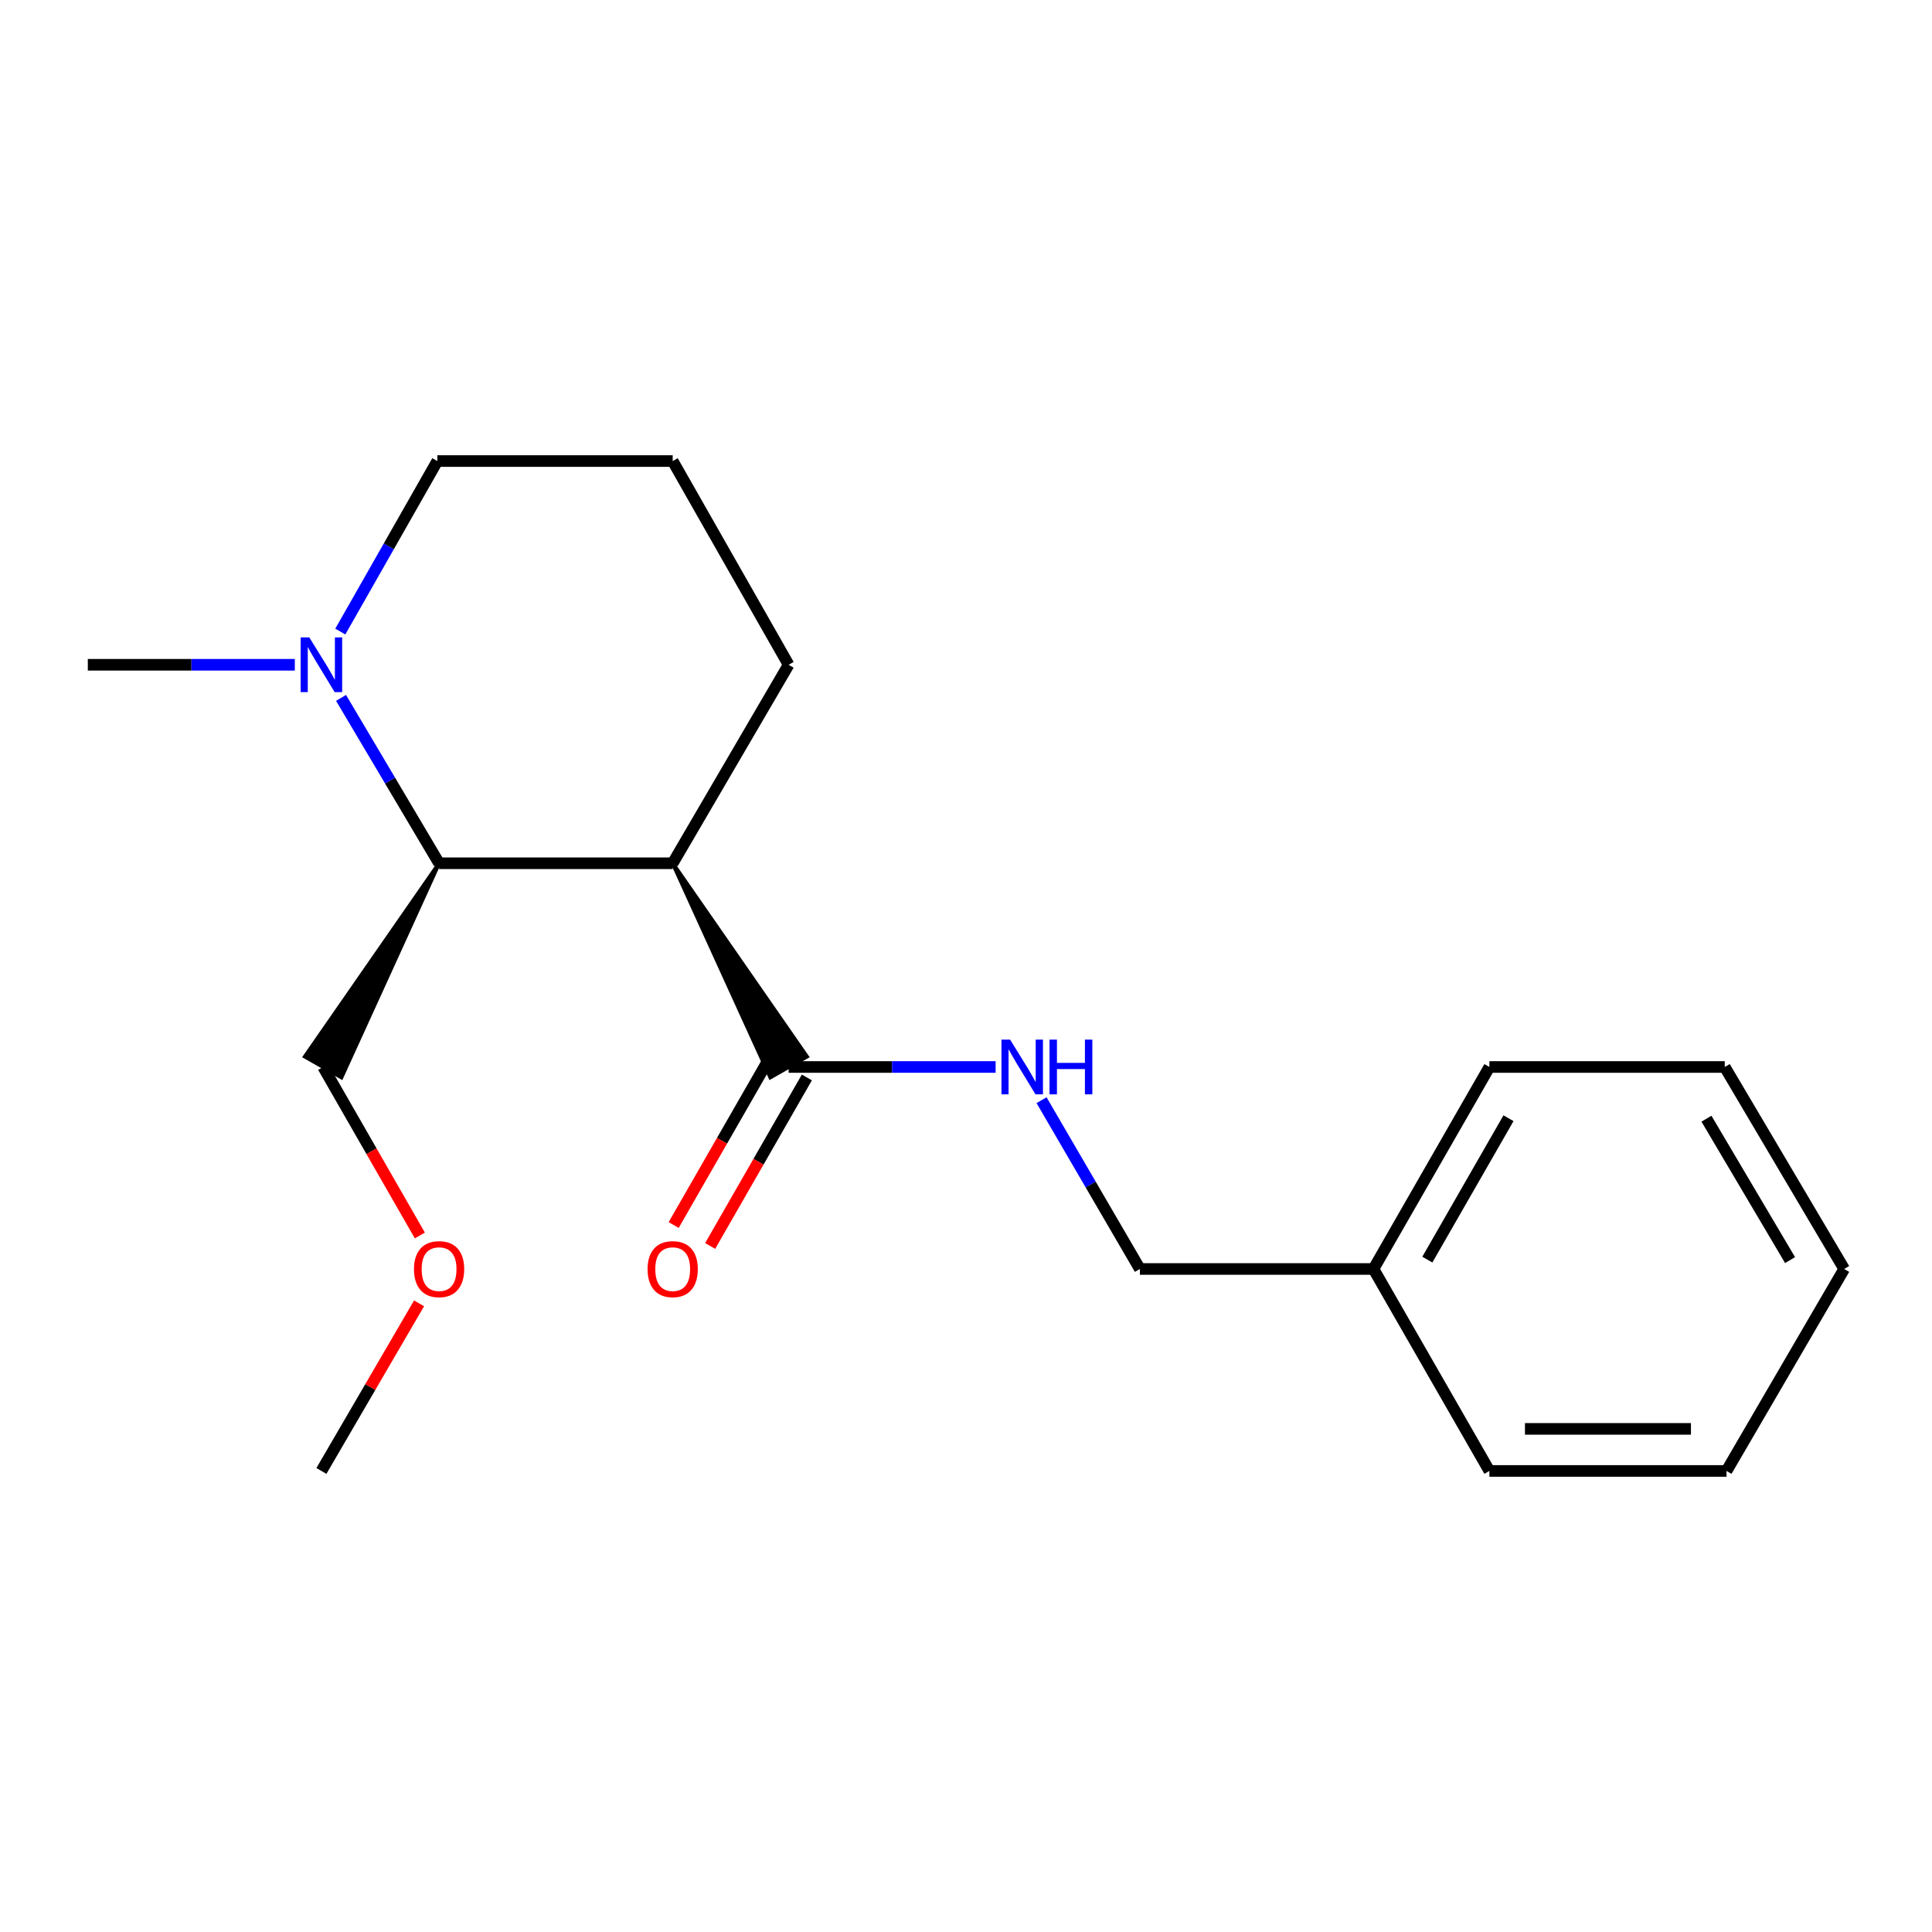<?xml version='1.0' encoding='iso-8859-1'?>
<svg version='1.1' baseProfile='full'
              xmlns='http://www.w3.org/2000/svg'
                      xmlns:rdkit='http://www.rdkit.org/xml'
                      xmlns:xlink='http://www.w3.org/1999/xlink'
                  xml:space='preserve'
width='1000px' height='1000px' viewBox='0 0 1000 1000'>
<!-- END OF HEADER -->
<rect style='opacity:1.0;fill:#FFFFFF;stroke:none' width='1000' height='1000' x='0' y='0'> </rect>
<path class='bond-0' d='M 348.186,446.823 L 398.724,557.654 L 417.649,546.886 Z' style='fill:#000000;fill-rule:evenodd;fill-opacity:1;stroke:#000000;stroke-width:2px;stroke-linecap:butt;stroke-linejoin:miter;stroke-opacity:1;' />
<path class='bond-1' d='M 348.186,446.823 L 227.268,446.823' style='fill:none;fill-rule:evenodd;stroke:#000000;stroke-width:6px;stroke-linecap:butt;stroke-linejoin:miter;stroke-opacity:1' />
<path class='bond-2' d='M 348.186,446.823 L 408.186,344.086' style='fill:none;fill-rule:evenodd;stroke:#000000;stroke-width:6px;stroke-linecap:butt;stroke-linejoin:miter;stroke-opacity:1' />
<path class='bond-3' d='M 408.186,552.27 L 461.758,552.27' style='fill:none;fill-rule:evenodd;stroke:#000000;stroke-width:6px;stroke-linecap:butt;stroke-linejoin:miter;stroke-opacity:1' />
<path class='bond-3' d='M 461.758,552.27 L 515.33,552.27' style='fill:none;fill-rule:evenodd;stroke:#0000FF;stroke-width:6px;stroke-linecap:butt;stroke-linejoin:miter;stroke-opacity:1' />
<path class='bond-4' d='M 398.743,546.851 L 373.717,590.46' style='fill:none;fill-rule:evenodd;stroke:#000000;stroke-width:6px;stroke-linecap:butt;stroke-linejoin:miter;stroke-opacity:1' />
<path class='bond-4' d='M 373.717,590.46 L 348.691,634.069' style='fill:none;fill-rule:evenodd;stroke:#FF0000;stroke-width:6px;stroke-linecap:butt;stroke-linejoin:miter;stroke-opacity:1' />
<path class='bond-4' d='M 417.629,557.689 L 392.603,601.298' style='fill:none;fill-rule:evenodd;stroke:#000000;stroke-width:6px;stroke-linecap:butt;stroke-linejoin:miter;stroke-opacity:1' />
<path class='bond-4' d='M 392.603,601.298 L 367.576,644.907' style='fill:none;fill-rule:evenodd;stroke:#FF0000;stroke-width:6px;stroke-linecap:butt;stroke-linejoin:miter;stroke-opacity:1' />
<path class='bond-5' d='M 227.268,446.823 L 201.897,404.027' style='fill:none;fill-rule:evenodd;stroke:#000000;stroke-width:6px;stroke-linecap:butt;stroke-linejoin:miter;stroke-opacity:1' />
<path class='bond-5' d='M 201.897,404.027 L 176.526,361.232' style='fill:none;fill-rule:evenodd;stroke:#0000FF;stroke-width:6px;stroke-linecap:butt;stroke-linejoin:miter;stroke-opacity:1' />
<path class='bond-6' d='M 227.268,446.823 L 157.806,546.886 L 176.731,557.654 Z' style='fill:#000000;fill-rule:evenodd;fill-opacity:1;stroke:#000000;stroke-width:2px;stroke-linecap:butt;stroke-linejoin:miter;stroke-opacity:1;' />
<path class='bond-7' d='M 152.598,344.086 L 99.026,344.086' style='fill:none;fill-rule:evenodd;stroke:#0000FF;stroke-width:6px;stroke-linecap:butt;stroke-linejoin:miter;stroke-opacity:1' />
<path class='bond-7' d='M 99.026,344.086 L 45.455,344.086' style='fill:none;fill-rule:evenodd;stroke:#000000;stroke-width:6px;stroke-linecap:butt;stroke-linejoin:miter;stroke-opacity:1' />
<path class='bond-8' d='M 176.144,326.893 L 201.252,282.766' style='fill:none;fill-rule:evenodd;stroke:#0000FF;stroke-width:6px;stroke-linecap:butt;stroke-linejoin:miter;stroke-opacity:1' />
<path class='bond-8' d='M 201.252,282.766 L 226.361,238.639' style='fill:none;fill-rule:evenodd;stroke:#000000;stroke-width:6px;stroke-linecap:butt;stroke-linejoin:miter;stroke-opacity:1' />
<path class='bond-9' d='M 539.104,569.455 L 564.552,613.138' style='fill:none;fill-rule:evenodd;stroke:#0000FF;stroke-width:6px;stroke-linecap:butt;stroke-linejoin:miter;stroke-opacity:1' />
<path class='bond-9' d='M 564.552,613.138 L 589.999,656.822' style='fill:none;fill-rule:evenodd;stroke:#000000;stroke-width:6px;stroke-linecap:butt;stroke-linejoin:miter;stroke-opacity:1' />
<path class='bond-10' d='M 589.999,656.822 L 710.906,656.822' style='fill:none;fill-rule:evenodd;stroke:#000000;stroke-width:6px;stroke-linecap:butt;stroke-linejoin:miter;stroke-opacity:1' />
<path class='bond-11' d='M 408.186,344.086 L 348.186,238.639' style='fill:none;fill-rule:evenodd;stroke:#000000;stroke-width:6px;stroke-linecap:butt;stroke-linejoin:miter;stroke-opacity:1' />
<path class='bond-12' d='M 226.361,238.639 L 348.186,238.639' style='fill:none;fill-rule:evenodd;stroke:#000000;stroke-width:6px;stroke-linecap:butt;stroke-linejoin:miter;stroke-opacity:1' />
<path class='bond-13' d='M 167.268,552.27 L 192.294,595.879' style='fill:none;fill-rule:evenodd;stroke:#000000;stroke-width:6px;stroke-linecap:butt;stroke-linejoin:miter;stroke-opacity:1' />
<path class='bond-13' d='M 192.294,595.879 L 217.321,639.488' style='fill:none;fill-rule:evenodd;stroke:#FF0000;stroke-width:6px;stroke-linecap:butt;stroke-linejoin:miter;stroke-opacity:1' />
<path class='bond-14' d='M 710.906,656.822 L 770.906,552.27' style='fill:none;fill-rule:evenodd;stroke:#000000;stroke-width:6px;stroke-linecap:butt;stroke-linejoin:miter;stroke-opacity:1' />
<path class='bond-14' d='M 738.791,651.977 L 780.791,578.79' style='fill:none;fill-rule:evenodd;stroke:#000000;stroke-width:6px;stroke-linecap:butt;stroke-linejoin:miter;stroke-opacity:1' />
<path class='bond-15' d='M 710.906,656.822 L 770.906,761.361' style='fill:none;fill-rule:evenodd;stroke:#000000;stroke-width:6px;stroke-linecap:butt;stroke-linejoin:miter;stroke-opacity:1' />
<path class='bond-16' d='M 216.906,674.606 L 191.634,717.984' style='fill:none;fill-rule:evenodd;stroke:#FF0000;stroke-width:6px;stroke-linecap:butt;stroke-linejoin:miter;stroke-opacity:1' />
<path class='bond-16' d='M 191.634,717.984 L 166.361,761.361' style='fill:none;fill-rule:evenodd;stroke:#000000;stroke-width:6px;stroke-linecap:butt;stroke-linejoin:miter;stroke-opacity:1' />
<path class='bond-17' d='M 770.906,552.27 L 892.731,552.27' style='fill:none;fill-rule:evenodd;stroke:#000000;stroke-width:6px;stroke-linecap:butt;stroke-linejoin:miter;stroke-opacity:1' />
<path class='bond-18' d='M 770.906,761.361 L 893.639,761.361' style='fill:none;fill-rule:evenodd;stroke:#000000;stroke-width:6px;stroke-linecap:butt;stroke-linejoin:miter;stroke-opacity:1' />
<path class='bond-18' d='M 789.315,739.587 L 875.229,739.587' style='fill:none;fill-rule:evenodd;stroke:#000000;stroke-width:6px;stroke-linecap:butt;stroke-linejoin:miter;stroke-opacity:1' />
<path class='bond-19' d='M 892.731,552.27 L 954.545,656.822' style='fill:none;fill-rule:evenodd;stroke:#000000;stroke-width:6px;stroke-linecap:butt;stroke-linejoin:miter;stroke-opacity:1' />
<path class='bond-19' d='M 883.26,579.034 L 926.53,652.22' style='fill:none;fill-rule:evenodd;stroke:#000000;stroke-width:6px;stroke-linecap:butt;stroke-linejoin:miter;stroke-opacity:1' />
<path class='bond-20' d='M 893.639,761.361 L 954.545,656.822' style='fill:none;fill-rule:evenodd;stroke:#000000;stroke-width:6px;stroke-linecap:butt;stroke-linejoin:miter;stroke-opacity:1' />
<path  class='atom-3' d='M 160.101 329.926
L 169.381 344.926
Q 170.301 346.406, 171.781 349.086
Q 173.261 351.766, 173.341 351.926
L 173.341 329.926
L 177.101 329.926
L 177.101 358.246
L 173.221 358.246
L 163.261 341.846
Q 162.101 339.926, 160.861 337.726
Q 159.661 335.526, 159.301 334.846
L 159.301 358.246
L 155.621 358.246
L 155.621 329.926
L 160.101 329.926
' fill='#0000FF'/>
<path  class='atom-4' d='M 522.833 538.11
L 532.113 553.11
Q 533.033 554.59, 534.513 557.27
Q 535.993 559.95, 536.073 560.11
L 536.073 538.11
L 539.833 538.11
L 539.833 566.43
L 535.953 566.43
L 525.993 550.03
Q 524.833 548.11, 523.593 545.91
Q 522.393 543.71, 522.033 543.03
L 522.033 566.43
L 518.353 566.43
L 518.353 538.11
L 522.833 538.11
' fill='#0000FF'/>
<path  class='atom-4' d='M 543.233 538.11
L 547.073 538.11
L 547.073 550.15
L 561.553 550.15
L 561.553 538.11
L 565.393 538.11
L 565.393 566.43
L 561.553 566.43
L 561.553 553.35
L 547.073 553.35
L 547.073 566.43
L 543.233 566.43
L 543.233 538.11
' fill='#0000FF'/>
<path  class='atom-5' d='M 335.186 656.902
Q 335.186 650.102, 338.546 646.302
Q 341.906 642.502, 348.186 642.502
Q 354.466 642.502, 357.826 646.302
Q 361.186 650.102, 361.186 656.902
Q 361.186 663.782, 357.786 667.702
Q 354.386 671.582, 348.186 671.582
Q 341.946 671.582, 338.546 667.702
Q 335.186 663.822, 335.186 656.902
M 348.186 668.382
Q 352.506 668.382, 354.826 665.502
Q 357.186 662.582, 357.186 656.902
Q 357.186 651.342, 354.826 648.542
Q 352.506 645.702, 348.186 645.702
Q 343.866 645.702, 341.506 648.502
Q 339.186 651.302, 339.186 656.902
Q 339.186 662.622, 341.506 665.502
Q 343.866 668.382, 348.186 668.382
' fill='#FF0000'/>
<path  class='atom-13' d='M 214.268 656.902
Q 214.268 650.102, 217.628 646.302
Q 220.988 642.502, 227.268 642.502
Q 233.548 642.502, 236.908 646.302
Q 240.268 650.102, 240.268 656.902
Q 240.268 663.782, 236.868 667.702
Q 233.468 671.582, 227.268 671.582
Q 221.028 671.582, 217.628 667.702
Q 214.268 663.822, 214.268 656.902
M 227.268 668.382
Q 231.588 668.382, 233.908 665.502
Q 236.268 662.582, 236.268 656.902
Q 236.268 651.342, 233.908 648.542
Q 231.588 645.702, 227.268 645.702
Q 222.948 645.702, 220.588 648.502
Q 218.268 651.302, 218.268 656.902
Q 218.268 662.622, 220.588 665.502
Q 222.948 668.382, 227.268 668.382
' fill='#FF0000'/>
</svg>
